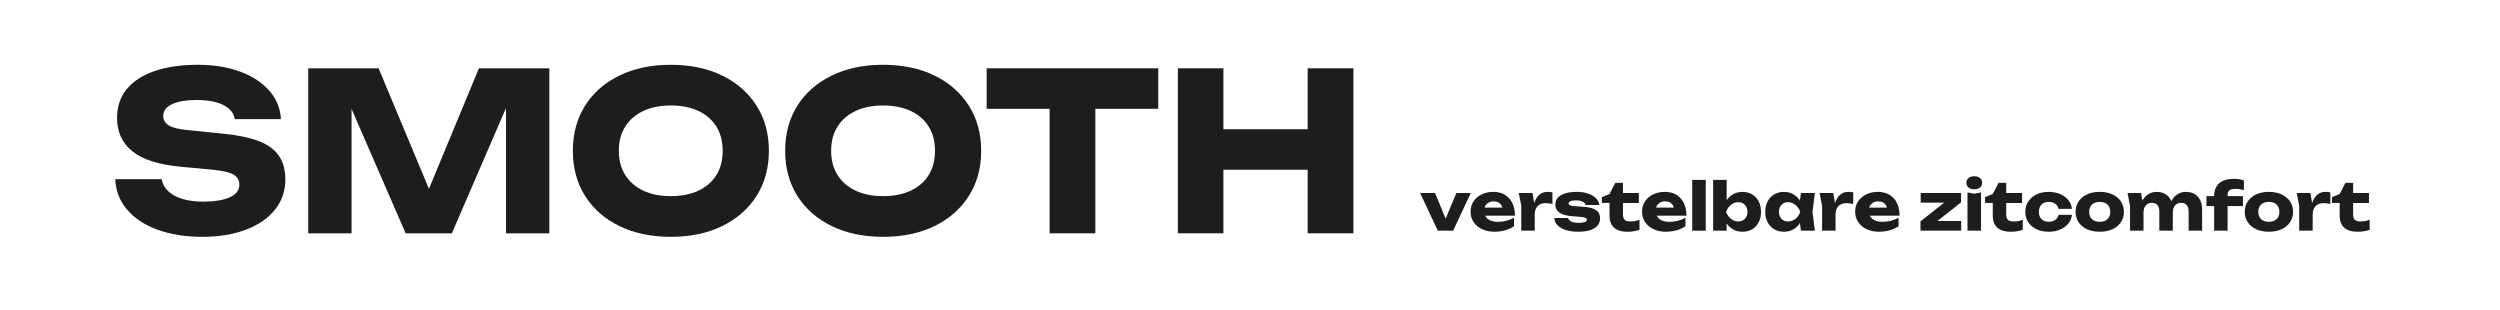 <?xml version="1.0" encoding="UTF-8"?>
<svg xmlns="http://www.w3.org/2000/svg" id="Ebene_1" data-name="Ebene 1" viewBox="0 0 2500 310">
  <defs>
    <style>
      .cls-1 {
        fill: #1d1d1b;
        stroke-width: 0px;
      }
    </style>
  </defs>
  <g>
    <path class="cls-1" d="M115.27,179.19h46.42c.73,4.55,2.86,8.51,6.38,11.88,3.52,3.38,8.25,5.98,14.19,7.81,5.94,1.84,12.94,2.75,21.01,2.75,11.14,0,19.94-1.43,26.4-4.29,6.45-2.86,9.68-7.07,9.68-12.65,0-4.25-1.84-7.55-5.5-9.9-3.67-2.34-10.71-4.03-21.12-5.06l-30.8-2.86c-22.74-2.05-39.24-7.22-49.5-15.51-10.27-8.28-15.4-19.47-15.4-33.55,0-11.44,3.33-21.12,10.01-29.04,6.67-7.92,16.06-13.89,28.16-17.93,12.1-4.03,26.21-6.05,42.35-6.05s29.92,2.24,42.24,6.71c12.32,4.48,22.11,10.82,29.37,19.03,7.26,8.21,11.18,17.75,11.77,28.6h-46.2c-.59-3.96-2.46-7.37-5.61-10.23-3.16-2.86-7.45-5.06-12.87-6.6-5.43-1.54-11.96-2.31-19.58-2.31-10.27,0-18.41,1.36-24.42,4.07-6.02,2.72-9.02,6.71-9.02,11.99,0,3.82,1.79,6.9,5.39,9.24,3.59,2.35,10.08,3.96,19.47,4.84l32.78,3.3c15.69,1.47,28.23,4,37.62,7.59,9.38,3.6,16.2,8.55,20.46,14.85,4.25,6.31,6.38,14.16,6.38,23.54,0,11.59-3.45,21.67-10.34,30.25-6.9,8.58-16.58,15.25-29.04,20.02-12.47,4.76-26.99,7.15-43.56,7.15s-32.01-2.39-44.99-7.15-23.14-11.51-30.47-20.24c-7.34-8.72-11.22-18.81-11.66-30.25Z"></path>
    <path class="cls-1" d="M549.32,68.31v165h-43.34V84.59l9.68,1.1-63.8,147.62h-46.2l-64.02-147.18,9.9-1.1v148.28h-43.34V68.31h70.4l59.18,141.68h-17.6l58.74-141.68h70.4Z"></path>
    <path class="cls-1" d="M670.76,236.83c-19.51,0-36.63-3.59-51.37-10.78-14.74-7.18-26.18-17.23-34.32-30.14-8.14-12.9-12.21-27.94-12.21-45.1s4.07-32.19,12.21-45.1c8.14-12.9,19.58-22.95,34.32-30.14,14.74-7.18,31.86-10.78,51.37-10.78s36.81,3.6,51.48,10.78c14.66,7.19,26.1,17.24,34.32,30.14,8.21,12.91,12.32,27.94,12.32,45.1s-4.11,32.2-12.32,45.1c-8.22,12.91-19.66,22.96-34.32,30.14-14.67,7.19-31.83,10.78-51.48,10.78ZM670.76,196.13c10.7,0,19.94-1.83,27.72-5.5,7.77-3.66,13.75-8.87,17.93-15.62,4.18-6.74,6.27-14.81,6.27-24.2s-2.09-17.45-6.27-24.2c-4.18-6.74-10.16-11.95-17.93-15.62-7.78-3.67-17.02-5.5-27.72-5.5s-19.73,1.83-27.5,5.5c-7.78,3.67-13.79,8.88-18.04,15.62-4.26,6.75-6.38,14.82-6.38,24.2s2.12,17.46,6.38,24.2c4.25,6.75,10.26,11.96,18.04,15.62,7.77,3.67,16.94,5.5,27.5,5.5Z"></path>
    <path class="cls-1" d="M883.06,236.83c-19.51,0-36.63-3.59-51.37-10.78-14.74-7.18-26.18-17.23-34.32-30.14-8.14-12.9-12.21-27.94-12.21-45.1s4.07-32.19,12.21-45.1c8.14-12.9,19.58-22.95,34.32-30.14,14.74-7.18,31.86-10.78,51.37-10.78s36.81,3.6,51.48,10.78c14.66,7.19,26.1,17.24,34.32,30.14,8.21,12.91,12.32,27.94,12.32,45.1s-4.11,32.2-12.32,45.1c-8.22,12.91-19.66,22.96-34.32,30.14-14.67,7.19-31.83,10.78-51.48,10.78ZM883.06,196.13c10.7,0,19.94-1.83,27.72-5.5,7.77-3.66,13.75-8.87,17.93-15.62,4.18-6.74,6.27-14.81,6.27-24.2s-2.09-17.45-6.27-24.2c-4.18-6.74-10.16-11.95-17.93-15.62-7.78-3.67-17.02-5.5-27.72-5.5s-19.73,1.83-27.5,5.5c-7.78,3.67-13.79,8.88-18.04,15.62-4.26,6.75-6.38,14.82-6.38,24.2s2.12,17.46,6.38,24.2c4.25,6.75,10.26,11.96,18.04,15.62,7.77,3.67,16.94,5.5,27.5,5.5Z"></path>
    <path class="cls-1" d="M986.68,68.31h171.6v40.48h-171.6v-40.48ZM1049.6,88.33h45.76v144.98h-45.76V88.33Z"></path>
    <path class="cls-1" d="M1177.86,68.31h45.54v165h-45.54V68.31ZM1203.38,129.25h123.2v40.48h-123.2v-40.48ZM1307.66,68.31h45.76v165h-45.76V68.31Z"></path>
  </g>
  <g>
    <path class="cls-1" d="M1447.93,224.29l-4.62-.07,13.07-31.22h14.39l-17.62,37.69h-15.38l-17.62-37.69h14.92l12.87,31.28Z"></path>
    <path class="cls-1" d="M1494.4,231.74c-4.58,0-8.66-.84-12.24-2.51-3.59-1.67-6.41-4.01-8.48-7.03-2.07-3.01-3.1-6.52-3.1-10.53s.99-7.36,2.97-10.33c1.98-2.97,4.7-5.29,8.15-6.96,3.45-1.67,7.36-2.51,11.71-2.51s8.39.98,11.58,2.94c3.19,1.96,5.65,4.72,7.39,8.28,1.74,3.56,2.61,7.77,2.61,12.61h-33.53v-8.12h25.94l-4.42,2.84c-.18-1.94-.66-3.57-1.45-4.92-.79-1.34-1.84-2.36-3.13-3.07-1.3-.7-2.85-1.06-4.65-1.06-1.98,0-3.67.4-5.08,1.19s-2.51,1.88-3.3,3.27-1.19,3-1.19,4.85c0,2.38.54,4.39,1.62,6.04,1.08,1.65,2.66,2.92,4.75,3.79,2.09.88,4.65,1.32,7.69,1.32,2.77,0,5.53-.36,8.28-1.09,2.75-.73,5.25-1.75,7.49-3.07v8.58c-2.6,1.76-5.56,3.11-8.88,4.06-3.32.95-6.9,1.42-10.72,1.42Z"></path>
    <path class="cls-1" d="M1518.75,193h13.73l2.24,13.46v24.22h-13.46v-25.01l-2.51-12.67ZM1552.41,192.41v11.48c-1.32-.26-2.56-.45-3.73-.56-1.17-.11-2.23-.17-3.2-.17-1.94,0-3.72.39-5.35,1.15-1.63.77-2.94,2.04-3.93,3.8-.99,1.76-1.49,4.11-1.49,7.06l-2.57-3.17c.35-2.73.88-5.29,1.58-7.69.7-2.4,1.66-4.53,2.87-6.4,1.21-1.87,2.72-3.34,4.52-4.42,1.8-1.08,4-1.62,6.6-1.62.75,0,1.52.04,2.31.13.79.09,1.58.22,2.38.4Z"></path>
    <path class="cls-1" d="M1600.06,218.41c0,2.9-.88,5.35-2.64,7.33-1.76,1.98-4.27,3.48-7.52,4.49-3.26,1.01-7.17,1.52-11.75,1.52s-8.83-.57-12.38-1.72c-3.54-1.14-6.3-2.75-8.28-4.82-1.98-2.07-3.04-4.47-3.17-7.19h13.66c.31,1.01.91,1.88,1.82,2.61.9.73,2.1,1.28,3.6,1.65,1.5.38,3.28.56,5.35.56,2.68,0,4.72-.26,6.11-.79,1.39-.53,2.08-1.32,2.08-2.38,0-.84-.53-1.46-1.58-1.88-1.06-.42-2.86-.74-5.41-.96l-6.67-.53c-4.44-.31-7.98-.98-10.59-2.01-2.62-1.03-4.5-2.38-5.64-4.03-1.14-1.65-1.72-3.53-1.72-5.64,0-2.86.89-5.22,2.67-7.1,1.78-1.87,4.27-3.28,7.46-4.22,3.19-.95,6.92-1.42,11.19-1.42s7.99.55,11.29,1.65c3.3,1.1,5.94,2.63,7.92,4.59,1.98,1.96,3.12,4.26,3.43,6.9h-13.66c-.22-.83-.7-1.59-1.45-2.28-.75-.68-1.78-1.24-3.1-1.68-1.32-.44-3.01-.66-5.08-.66-2.42,0-4.26.26-5.51.79-1.25.53-1.88,1.28-1.88,2.24,0,.75.38,1.34,1.16,1.78.77.44,2.21.75,4.32.92l8.78.66c4.36.26,7.79.89,10.3,1.88s4.29,2.3,5.35,3.93c1.06,1.63,1.58,3.56,1.58,5.81Z"></path>
    <path class="cls-1" d="M1601.85,202.97v-5.87l7.66-3.1,5.81-11.15h7.66v10.16h15.84v9.97h-15.84v11.09c0,2.73.55,4.64,1.65,5.74,1.1,1.1,3.1,1.65,6.01,1.65,1.85,0,3.49-.16,4.92-.49s2.74-.76,3.93-1.29v10.16c-1.32.48-3.06.92-5.21,1.32-2.16.4-4.38.59-6.67.59-4.18,0-7.6-.64-10.26-1.91-2.66-1.28-4.63-3.11-5.91-5.51-1.28-2.4-1.91-5.2-1.91-8.42v-12.94h-7.66Z"></path>
    <path class="cls-1" d="M1665.87,231.74c-4.58,0-8.66-.84-12.24-2.51-3.59-1.67-6.41-4.01-8.48-7.03-2.07-3.01-3.1-6.52-3.1-10.53s.99-7.36,2.97-10.33c1.98-2.97,4.7-5.29,8.15-6.96,3.45-1.67,7.36-2.51,11.71-2.51s8.39.98,11.58,2.94c3.19,1.96,5.65,4.72,7.39,8.28,1.74,3.56,2.61,7.77,2.61,12.61h-33.53v-8.12h25.94l-4.42,2.84c-.18-1.94-.66-3.57-1.45-4.92-.79-1.34-1.84-2.36-3.14-3.07-1.3-.7-2.85-1.06-4.65-1.06-1.98,0-3.67.4-5.08,1.19-1.41.79-2.51,1.88-3.3,3.27s-1.19,3-1.19,4.85c0,2.38.54,4.39,1.62,6.04,1.08,1.65,2.66,2.92,4.75,3.79,2.09.88,4.65,1.32,7.69,1.32,2.77,0,5.53-.36,8.28-1.09,2.75-.73,5.25-1.75,7.49-3.07v8.58c-2.6,1.76-5.56,3.11-8.88,4.06-3.32.95-6.9,1.42-10.72,1.42Z"></path>
    <path class="cls-1" d="M1692.2,179.87h13.53v50.82h-13.53v-50.82Z"></path>
    <path class="cls-1" d="M1713.12,179.87h13.53v24.09l-1.78,3.43v9.5l1.78,3.3v10.49h-13.53v-50.82ZM1722.3,211.88c.62-4.09,1.83-7.62,3.63-10.59,1.8-2.97,4.12-5.28,6.96-6.93,2.84-1.65,6.02-2.47,9.54-2.47,3.7,0,6.94.84,9.73,2.51,2.79,1.67,4.97,4,6.53,7,1.56,2.99,2.34,6.49,2.34,10.49s-.78,7.38-2.34,10.39c-1.56,3.01-3.74,5.35-6.53,7-2.79,1.65-6.04,2.48-9.73,2.48s-6.75-.83-9.57-2.48c-2.82-1.65-5.13-3.97-6.93-6.96-1.8-2.99-3.01-6.47-3.63-10.43ZM1747.44,211.88c0-1.89-.39-3.56-1.16-5.02-.77-1.45-1.84-2.6-3.2-3.43-1.36-.83-2.95-1.25-4.75-1.25s-3.52.42-5.15,1.25c-1.63.84-3.06,1.98-4.29,3.43-1.23,1.45-2.18,3.12-2.84,5.02.66,1.85,1.61,3.5,2.84,4.95,1.23,1.45,2.66,2.58,4.29,3.4,1.63.81,3.34,1.22,5.15,1.22s3.39-.41,4.75-1.22c1.36-.81,2.43-1.95,3.2-3.4.77-1.45,1.16-3.1,1.16-4.95Z"></path>
    <path class="cls-1" d="M1804.07,211.88c-.62,3.96-1.84,7.44-3.66,10.43-1.83,2.99-4.14,5.31-6.93,6.96-2.79,1.65-5.97,2.48-9.54,2.48s-6.94-.83-9.74-2.48c-2.79-1.65-4.98-3.98-6.57-7-1.58-3.01-2.38-6.48-2.38-10.39s.79-7.5,2.38-10.49,3.77-5.32,6.57-7c2.79-1.67,6.04-2.51,9.74-2.51s6.74.83,9.54,2.47c2.79,1.65,5.11,3.96,6.96,6.93,1.85,2.97,3.06,6.5,3.63,10.59ZM1778.92,211.88c0,1.85.38,3.5,1.16,4.95.77,1.45,1.84,2.58,3.2,3.4,1.36.81,2.93,1.22,4.69,1.22,1.85,0,3.59-.41,5.21-1.22,1.63-.81,3.06-1.95,4.29-3.4,1.23-1.45,2.16-3.1,2.77-4.95-.62-1.89-1.54-3.56-2.77-5.02-1.23-1.45-2.66-2.6-4.29-3.43-1.63-.83-3.37-1.25-5.21-1.25s-3.32.42-4.69,1.25c-1.36.84-2.43,1.98-3.2,3.43-.77,1.45-1.16,3.12-1.16,5.02ZM1800.9,230.69l-1.72-13.6,1.78-5.21-1.78-5.21,1.72-13.66h13.99l-2.38,18.81,2.38,18.88h-13.99Z"></path>
    <path class="cls-1" d="M1819.58,193h13.73l2.24,13.46v24.22h-13.46v-25.01l-2.51-12.67ZM1853.24,192.41v11.48c-1.32-.26-2.56-.45-3.73-.56-1.17-.11-2.23-.17-3.2-.17-1.94,0-3.72.39-5.35,1.15-1.63.77-2.94,2.04-3.93,3.8s-1.48,4.11-1.48,7.06l-2.57-3.17c.35-2.73.88-5.29,1.58-7.69.7-2.4,1.66-4.53,2.87-6.4,1.21-1.87,2.72-3.34,4.52-4.42,1.8-1.08,4-1.62,6.6-1.62.75,0,1.52.04,2.31.13.79.09,1.58.22,2.38.4Z"></path>
    <path class="cls-1" d="M1878.98,231.74c-4.58,0-8.66-.84-12.24-2.51-3.59-1.67-6.41-4.01-8.48-7.03-2.07-3.01-3.1-6.52-3.1-10.53s.99-7.36,2.97-10.33c1.98-2.97,4.7-5.29,8.15-6.96,3.45-1.67,7.36-2.51,11.71-2.51s8.39.98,11.58,2.94c3.19,1.96,5.65,4.72,7.39,8.28,1.74,3.56,2.61,7.77,2.61,12.61h-33.53v-8.12h25.94l-4.42,2.84c-.18-1.94-.66-3.57-1.45-4.92-.79-1.34-1.84-2.36-3.14-3.07-1.3-.7-2.85-1.06-4.65-1.06-1.98,0-3.67.4-5.08,1.19-1.41.79-2.51,1.88-3.3,3.27s-1.19,3-1.19,4.85c0,2.38.54,4.39,1.62,6.04,1.08,1.65,2.66,2.92,4.75,3.79,2.09.88,4.65,1.32,7.69,1.32,2.77,0,5.53-.36,8.28-1.09,2.75-.73,5.25-1.75,7.49-3.07v8.58c-2.6,1.76-5.56,3.11-8.88,4.06-3.32.95-6.9,1.42-10.72,1.42Z"></path>
    <path class="cls-1" d="M1920.49,230.69v-9.37l26-20.46,9.5,1.78h-35.31v-9.64h40.39v9.37l-25.94,20.39-8.05-1.78h34.12v9.7h-40.72Z"></path>
    <path class="cls-1" d="M1974.21,189.3c-2.33,0-4.22-.58-5.68-1.75-1.45-1.17-2.18-2.76-2.18-4.79s.73-3.56,2.18-4.75c1.45-1.19,3.34-1.78,5.68-1.78s4.34.59,5.78,1.78c1.43,1.19,2.14,2.77,2.14,4.75s-.72,3.62-2.14,4.79c-1.43,1.17-3.36,1.75-5.78,1.75ZM1967.48,192.41l6.8,1.32,6.73-1.32v38.28h-13.53v-38.28Z"></path>
    <path class="cls-1" d="M1985.1,202.97v-5.87l7.66-3.1,5.81-11.15h7.66v10.16h15.84v9.97h-15.84v11.09c0,2.73.55,4.64,1.65,5.74,1.1,1.1,3.1,1.65,6.01,1.65,1.85,0,3.49-.16,4.92-.49,1.43-.33,2.74-.76,3.93-1.29v10.16c-1.32.48-3.06.92-5.21,1.32-2.16.4-4.38.59-6.67.59-4.18,0-7.6-.64-10.26-1.91-2.66-1.28-4.63-3.11-5.91-5.51-1.28-2.4-1.91-5.2-1.91-8.42v-12.94h-7.66Z"></path>
    <path class="cls-1" d="M2071.96,214.78c-.35,3.39-1.58,6.36-3.7,8.91-2.11,2.55-4.85,4.53-8.22,5.94-3.37,1.41-7.14,2.11-11.32,2.11-4.62,0-8.69-.84-12.21-2.51-3.52-1.67-6.27-4-8.25-7-1.98-2.99-2.97-6.45-2.97-10.36s.99-7.44,2.97-10.43c1.98-2.99,4.73-5.33,8.25-7.03,3.52-1.69,7.59-2.54,12.21-2.54,4.18,0,7.95.72,11.32,2.14,3.37,1.43,6.11,3.41,8.22,5.94,2.11,2.53,3.34,5.51,3.7,8.94h-13.4c-.49-2.24-1.61-3.97-3.37-5.18-1.76-1.21-3.92-1.81-6.47-1.81-1.98,0-3.71.39-5.18,1.15-1.47.77-2.62,1.89-3.43,3.37-.81,1.47-1.22,3.29-1.22,5.45s.41,3.91,1.22,5.38c.81,1.47,1.96,2.6,3.43,3.37,1.47.77,3.2,1.15,5.18,1.15,2.55,0,4.72-.64,6.5-1.91,1.78-1.28,2.89-2.97,3.33-5.08h13.4Z"></path>
    <path class="cls-1" d="M2099.75,231.74c-4.84,0-9.07-.83-12.67-2.48-3.61-1.65-6.42-3.98-8.45-7-2.02-3.01-3.04-6.48-3.04-10.39s1.01-7.5,3.04-10.49c2.02-2.99,4.84-5.32,8.45-7,3.61-1.67,7.83-2.51,12.67-2.51s9.01.84,12.64,2.51c3.63,1.67,6.46,4,8.48,7,2.02,2.99,3.04,6.49,3.04,10.49s-1.01,7.38-3.04,10.39c-2.02,3.01-4.85,5.35-8.48,7-3.63,1.65-7.84,2.48-12.64,2.48ZM2099.75,221.78c2.2,0,4.08-.4,5.64-1.19,1.56-.79,2.76-1.94,3.6-3.43s1.25-3.26,1.25-5.28-.42-3.9-1.25-5.38c-.84-1.47-2.04-2.61-3.6-3.4-1.56-.79-3.44-1.19-5.64-1.19s-4.09.4-5.68,1.19-2.79,1.93-3.63,3.4c-.84,1.47-1.25,3.25-1.25,5.31s.42,3.85,1.25,5.35,2.05,2.64,3.63,3.43,3.48,1.19,5.68,1.19Z"></path>
    <path class="cls-1" d="M2127.53,193h13.53l2.44,15.05v22.64h-13.46v-24.68l-2.51-13ZM2156.5,191.88c3.47,0,6.42.73,8.84,2.18,2.42,1.45,4.27,3.5,5.54,6.14,1.28,2.64,1.91,5.76,1.91,9.37v21.12h-13.46v-19.14c0-2.82-.64-4.97-1.91-6.47-1.28-1.5-3.12-2.24-5.54-2.24-1.72,0-3.2.4-4.46,1.19s-2.22,1.91-2.9,3.37c-.68,1.45-1.02,3.17-1.02,5.15l-4.16-2.18c.53-4,1.61-7.38,3.23-10.13,1.63-2.75,3.64-4.83,6.04-6.24,2.4-1.41,5.03-2.11,7.89-2.11ZM2185.74,191.88c3.48,0,6.44.73,8.88,2.18,2.44,1.45,4.3,3.5,5.58,6.14,1.28,2.64,1.91,5.76,1.91,9.37v21.12h-13.46v-19.14c0-2.82-.64-4.97-1.91-6.47-1.28-1.5-3.12-2.24-5.54-2.24-1.72,0-3.2.4-4.46,1.19s-2.22,1.91-2.9,3.37c-.68,1.45-1.02,3.17-1.02,5.15l-4.16-2.18c.53-4,1.59-7.38,3.2-10.13,1.61-2.75,3.62-4.83,6.04-6.24,2.42-1.41,5.04-2.11,7.85-2.11Z"></path>
    <path class="cls-1" d="M2206.47,206.07v-9.97h36.5v9.97h-36.5ZM2235.51,188.84c-2.95,0-5.01.52-6.17,1.55-1.17,1.03-1.75,2.7-1.75,4.98v35.31h-13.46v-34.65c0-3.65.75-6.77,2.24-9.34,1.5-2.57,3.71-4.53,6.63-5.87,2.93-1.34,6.54-2.01,10.86-2.01,1.94,0,3.66.13,5.18.4,1.52.26,3.14.64,4.85,1.12v9.9c-1.32-.48-2.67-.83-4.06-1.06-1.39-.22-2.83-.33-4.32-.33Z"></path>
    <path class="cls-1" d="M2268.9,231.74c-4.84,0-9.07-.83-12.67-2.48-3.61-1.65-6.42-3.98-8.45-7-2.02-3.01-3.04-6.48-3.04-10.39s1.01-7.5,3.04-10.49c2.02-2.99,4.84-5.32,8.45-7,3.61-1.67,7.83-2.51,12.67-2.51s9.01.84,12.64,2.51c3.63,1.67,6.46,4,8.48,7,2.02,2.99,3.04,6.49,3.04,10.49s-1.01,7.38-3.04,10.39c-2.02,3.01-4.85,5.35-8.48,7-3.63,1.65-7.84,2.48-12.64,2.48ZM2268.9,221.78c2.2,0,4.08-.4,5.64-1.19,1.56-.79,2.76-1.94,3.6-3.43s1.25-3.26,1.25-5.28-.42-3.9-1.25-5.38c-.84-1.47-2.04-2.61-3.6-3.4-1.56-.79-3.44-1.19-5.64-1.19s-4.09.4-5.68,1.19-2.79,1.93-3.63,3.4c-.84,1.47-1.25,3.25-1.25,5.31s.42,3.85,1.25,5.35,2.05,2.64,3.63,3.43,3.48,1.19,5.68,1.19Z"></path>
    <path class="cls-1" d="M2296.69,193h13.73l2.24,13.46v24.22h-13.46v-25.01l-2.51-12.67ZM2330.35,192.41v11.48c-1.32-.26-2.56-.45-3.73-.56-1.17-.11-2.23-.17-3.2-.17-1.94,0-3.72.39-5.35,1.15-1.63.77-2.94,2.04-3.93,3.8s-1.48,4.11-1.48,7.06l-2.57-3.17c.35-2.73.88-5.29,1.58-7.69.7-2.4,1.66-4.53,2.87-6.4,1.21-1.87,2.72-3.34,4.52-4.42,1.8-1.08,4-1.62,6.6-1.62.75,0,1.52.04,2.31.13.79.09,1.58.22,2.38.4Z"></path>
    <path class="cls-1" d="M2332,202.97v-5.87l7.66-3.1,5.81-11.15h7.66v10.16h15.84v9.97h-15.84v11.09c0,2.73.55,4.64,1.65,5.74,1.1,1.1,3.1,1.65,6.01,1.65,1.85,0,3.49-.16,4.92-.49,1.43-.33,2.74-.76,3.93-1.29v10.16c-1.32.48-3.06.92-5.21,1.32-2.16.4-4.38.59-6.67.59-4.18,0-7.6-.64-10.26-1.91-2.66-1.28-4.63-3.11-5.91-5.51-1.28-2.4-1.91-5.2-1.91-8.42v-12.94h-7.66Z"></path>
  </g>
</svg>
